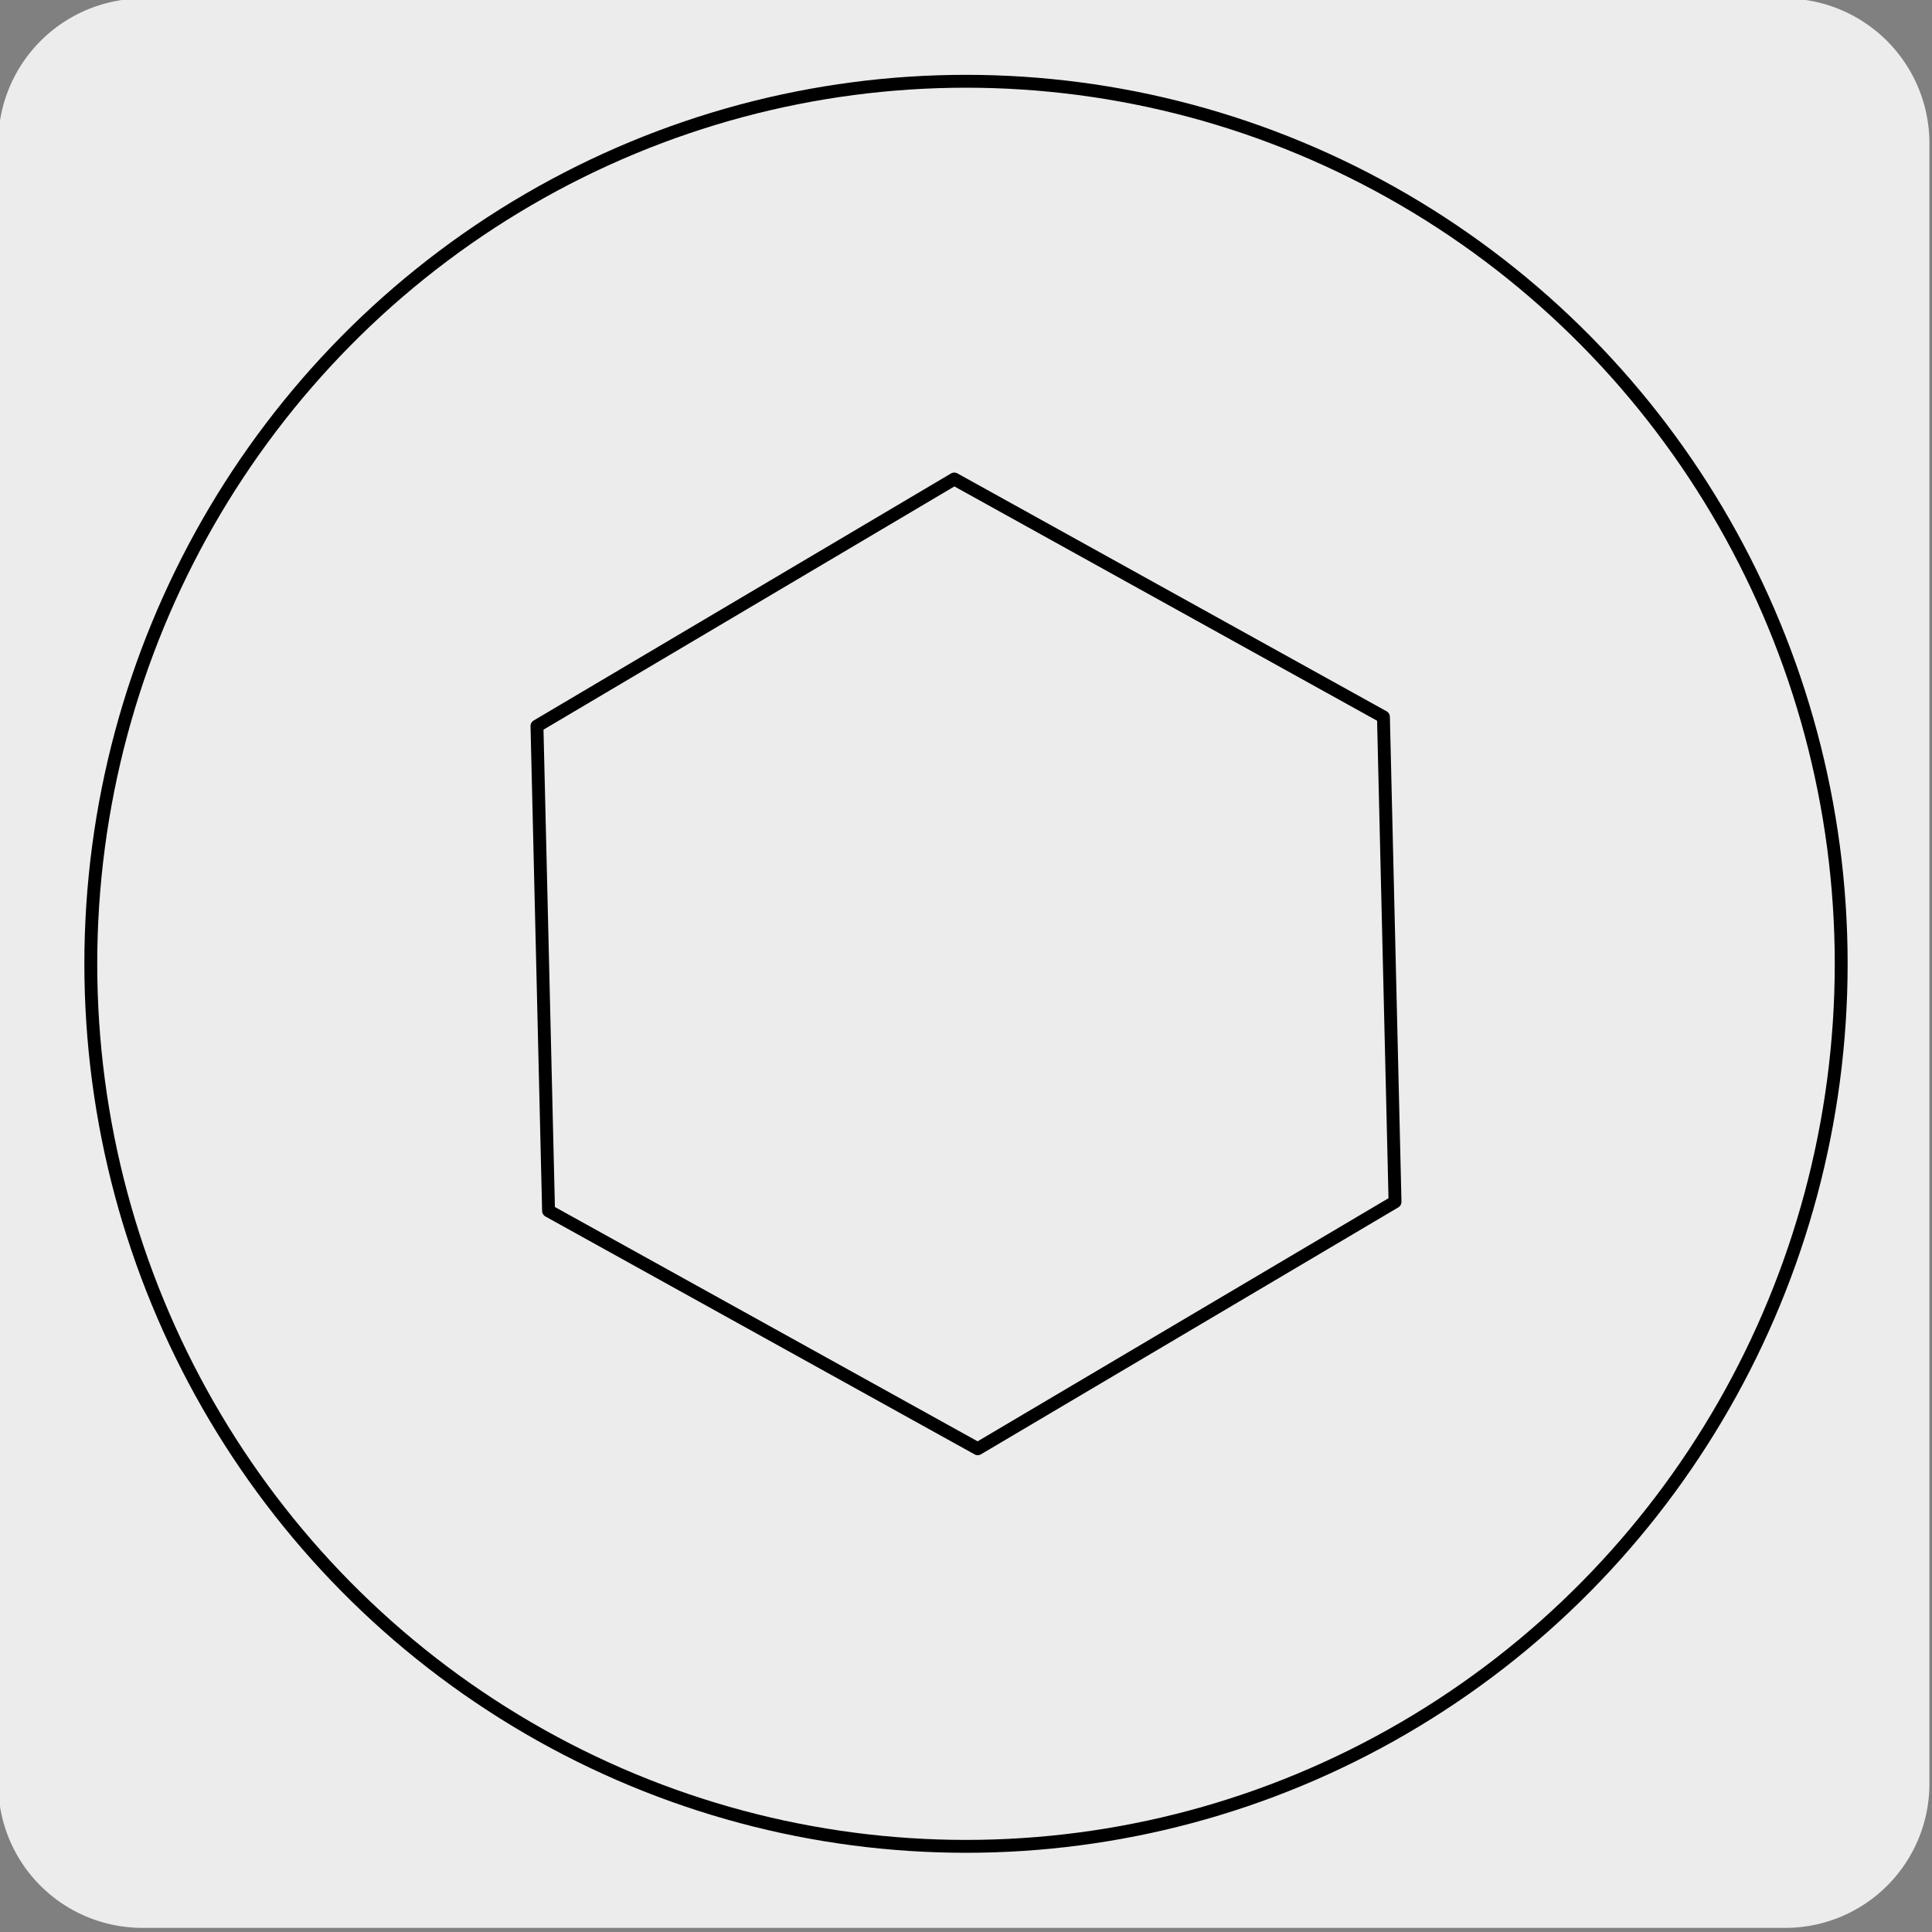 <svg xmlns="http://www.w3.org/2000/svg" viewBox="0 0 150 150"><rect x="0" y="0" width="150" height="150" fill="#808080" stroke="none"/><defs><style>.cls-1{fill:#edecec;}.cls-2{fill:none;stroke:#000;stroke-linecap:round;stroke-linejoin:round;}</style></defs><title>17434-01</title><g id="Capa_2" data-name="Capa 2"><path class="cls-1" d="M11.12-.12H138.51A11.25,11.25,0,0,1,149.8,11.09v127.4a11.19,11.19,0,0,1-11.19,11.19H11.06A11.19,11.19,0,0,1-.14,138.49h0V11.12A11.25,11.25,0,0,1,11.12-.12Z"/></g><g id="Capa_3" data-name="Capa 3"><ellipse class="cls-2" cx="75" cy="74.83" rx="67.95" ry="68.52"/><polygon class="cls-2" points="107.41 55.66 74.09 37.19 41.69 56.37 42.59 94.01 75.91 112.48 108.31 93.31 107.41 55.66"/></g></svg>